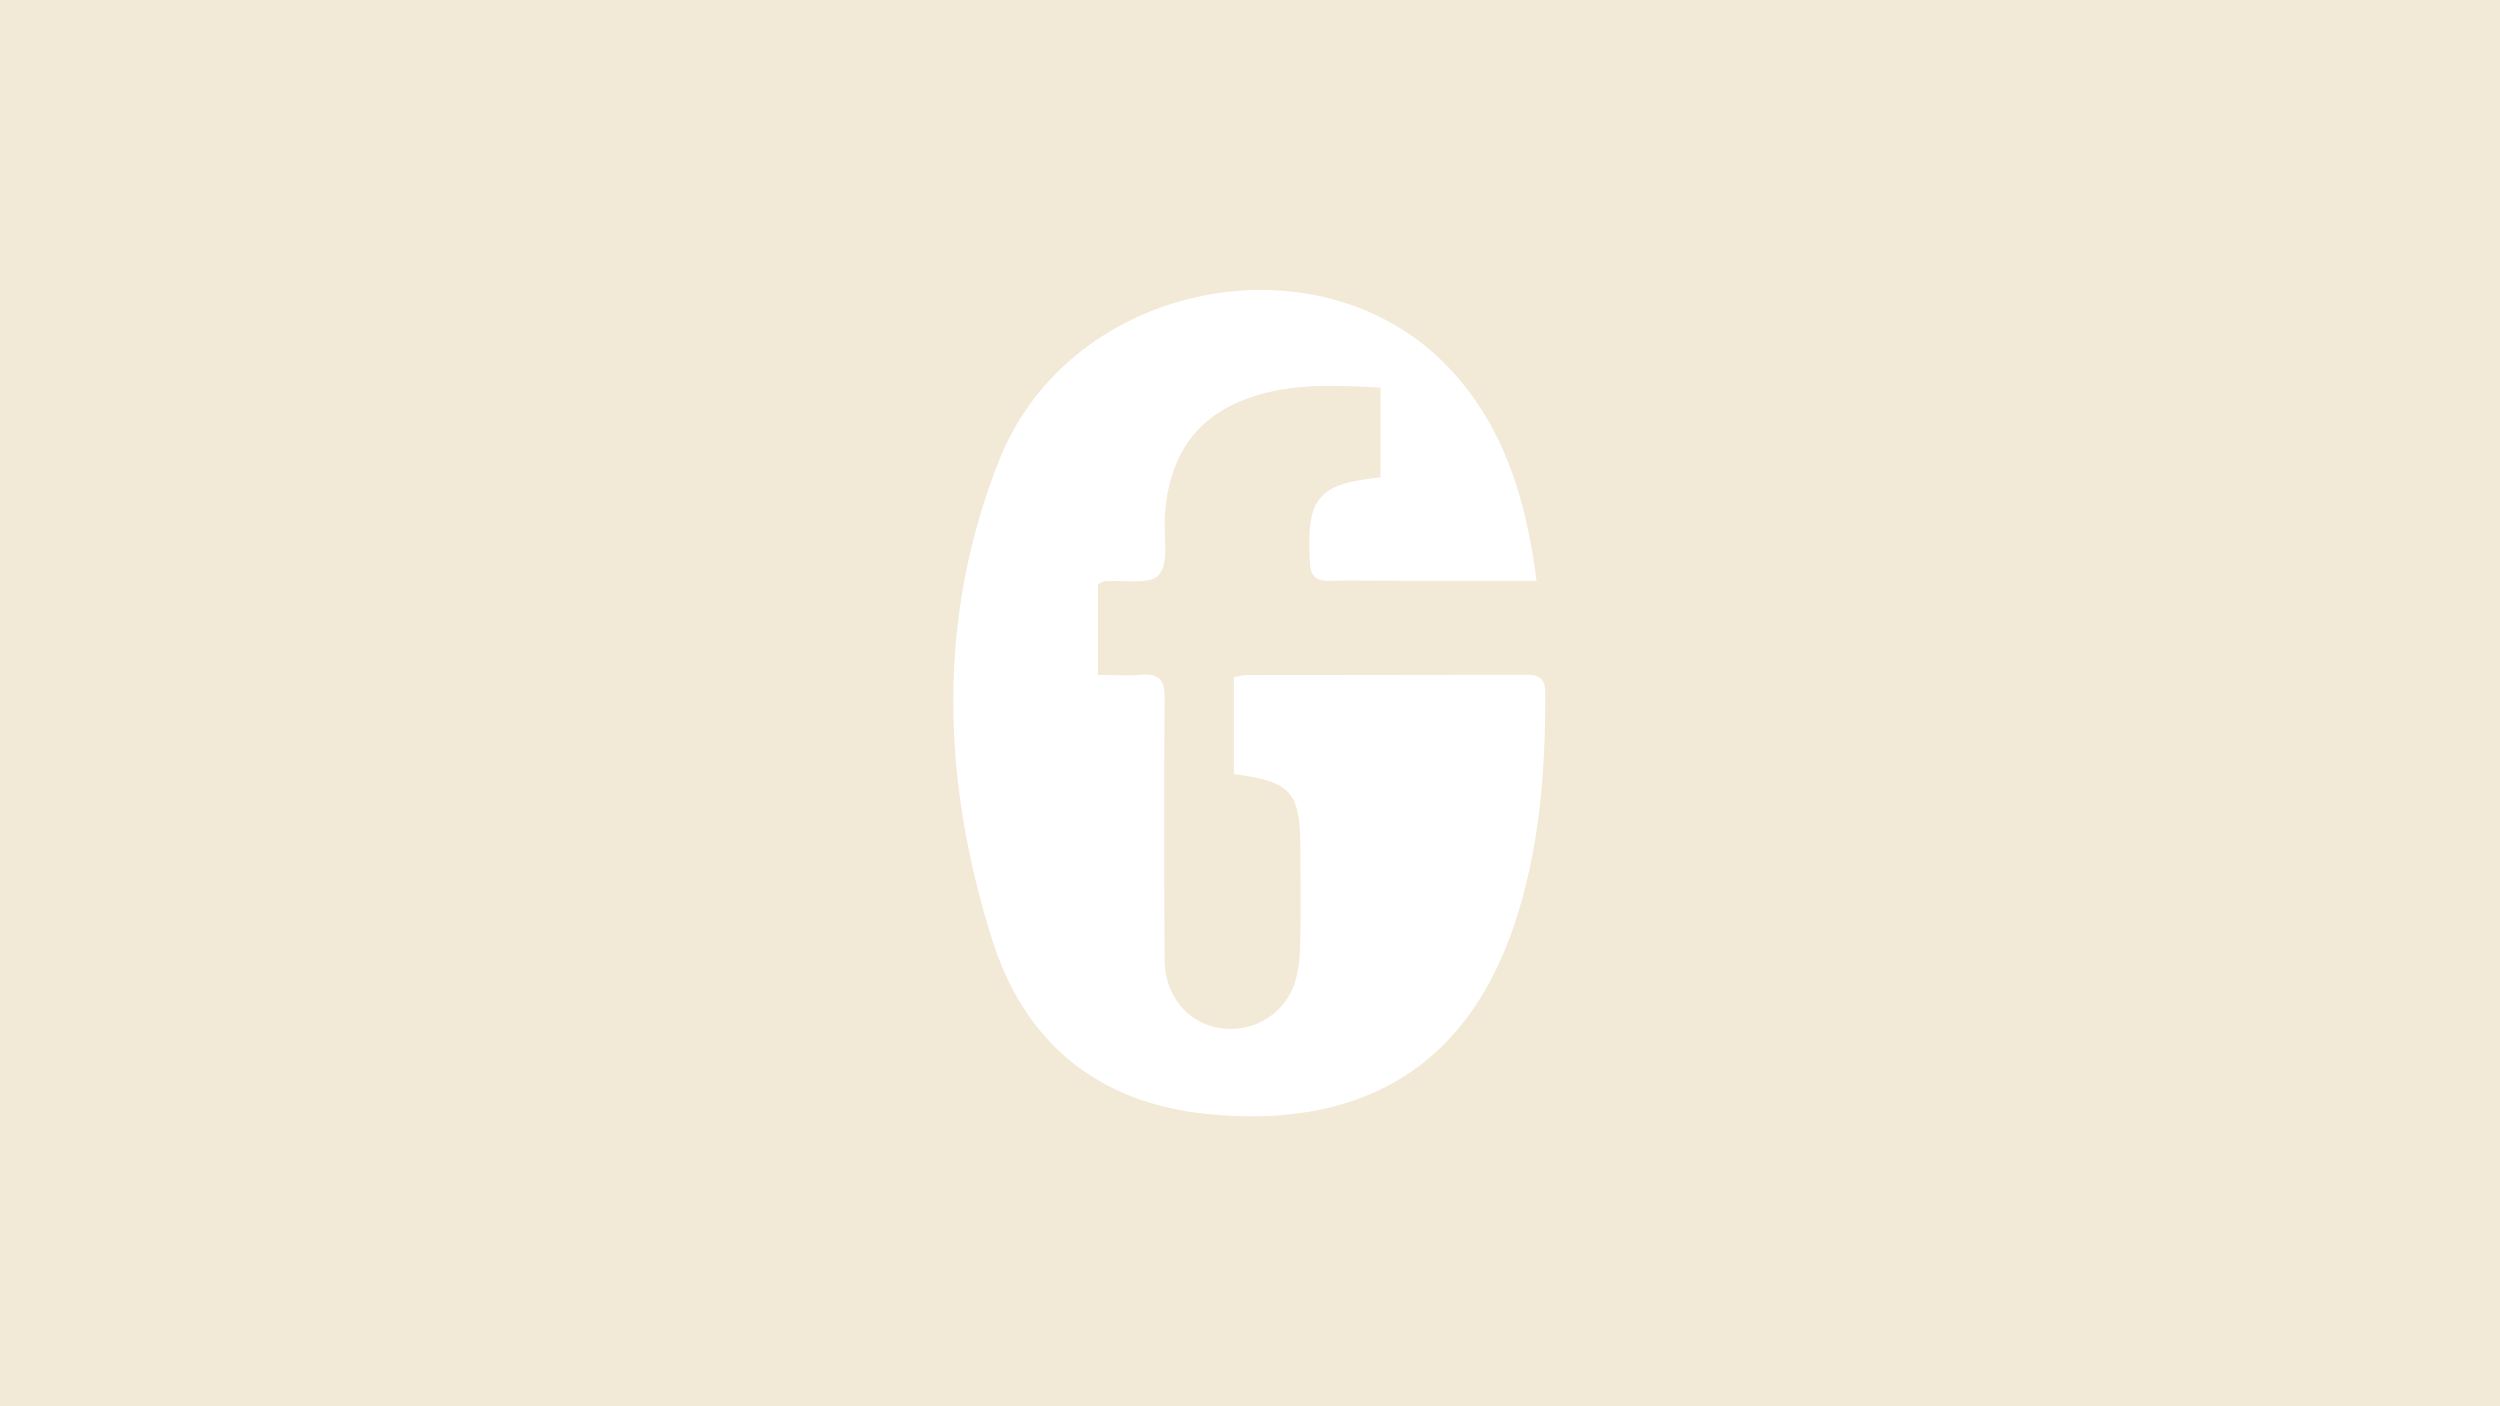 <svg width="1440" height="810" viewBox="0 0 1440 810" fill="none" xmlns="http://www.w3.org/2000/svg">
<path d="M1440 810H0V0H1440V810ZM835.195 212.521C761.257 133.415 616.468 161.498 575.508 265.141C539.5 355.776 542.356 449.428 571.604 541.601C590.424 600.96 632.666 635.134 694.485 641.578C777.571 650.21 842.653 620.234 872.135 532.969C886.818 489.572 890.197 444.461 890.08 398.877C890.022 389.595 885.361 388.648 878.136 388.648C824.707 388.826 771.336 388.708 717.907 388.826C715.577 388.826 713.304 389.654 710.683 390.187V445.88C744.01 450.255 749.021 456.049 749.021 489.572C749.021 508.314 749.429 527.056 748.847 545.739C748.614 553.484 747.681 561.703 744.826 568.738C737.718 586.298 718.781 595.639 700.603 591.796C683.356 588.189 670.946 572.876 670.829 553.07C670.48 502.757 670.421 452.502 670.829 402.247C670.887 392.078 667.974 387.762 657.604 388.648C649.563 389.358 641.405 388.768 632.433 388.768V336.502C634.297 335.615 635.171 334.906 636.045 334.847C646.999 333.901 662.847 337.034 667.625 331.062C673.568 323.672 670.189 308.714 670.946 297.008C672.927 267.21 685.105 243.856 713.188 231.677C739.349 220.325 766.909 221.744 795.167 223.281V274.955C758.868 278.739 752.575 286.661 754.439 323.317C754.847 331.476 757.411 334.787 765.568 334.551C780.134 334.196 794.701 334.551 809.267 334.551H885.069C879.068 287.785 866.541 246.044 835.195 212.521Z" fill="#F2E9D6"/>
</svg>
